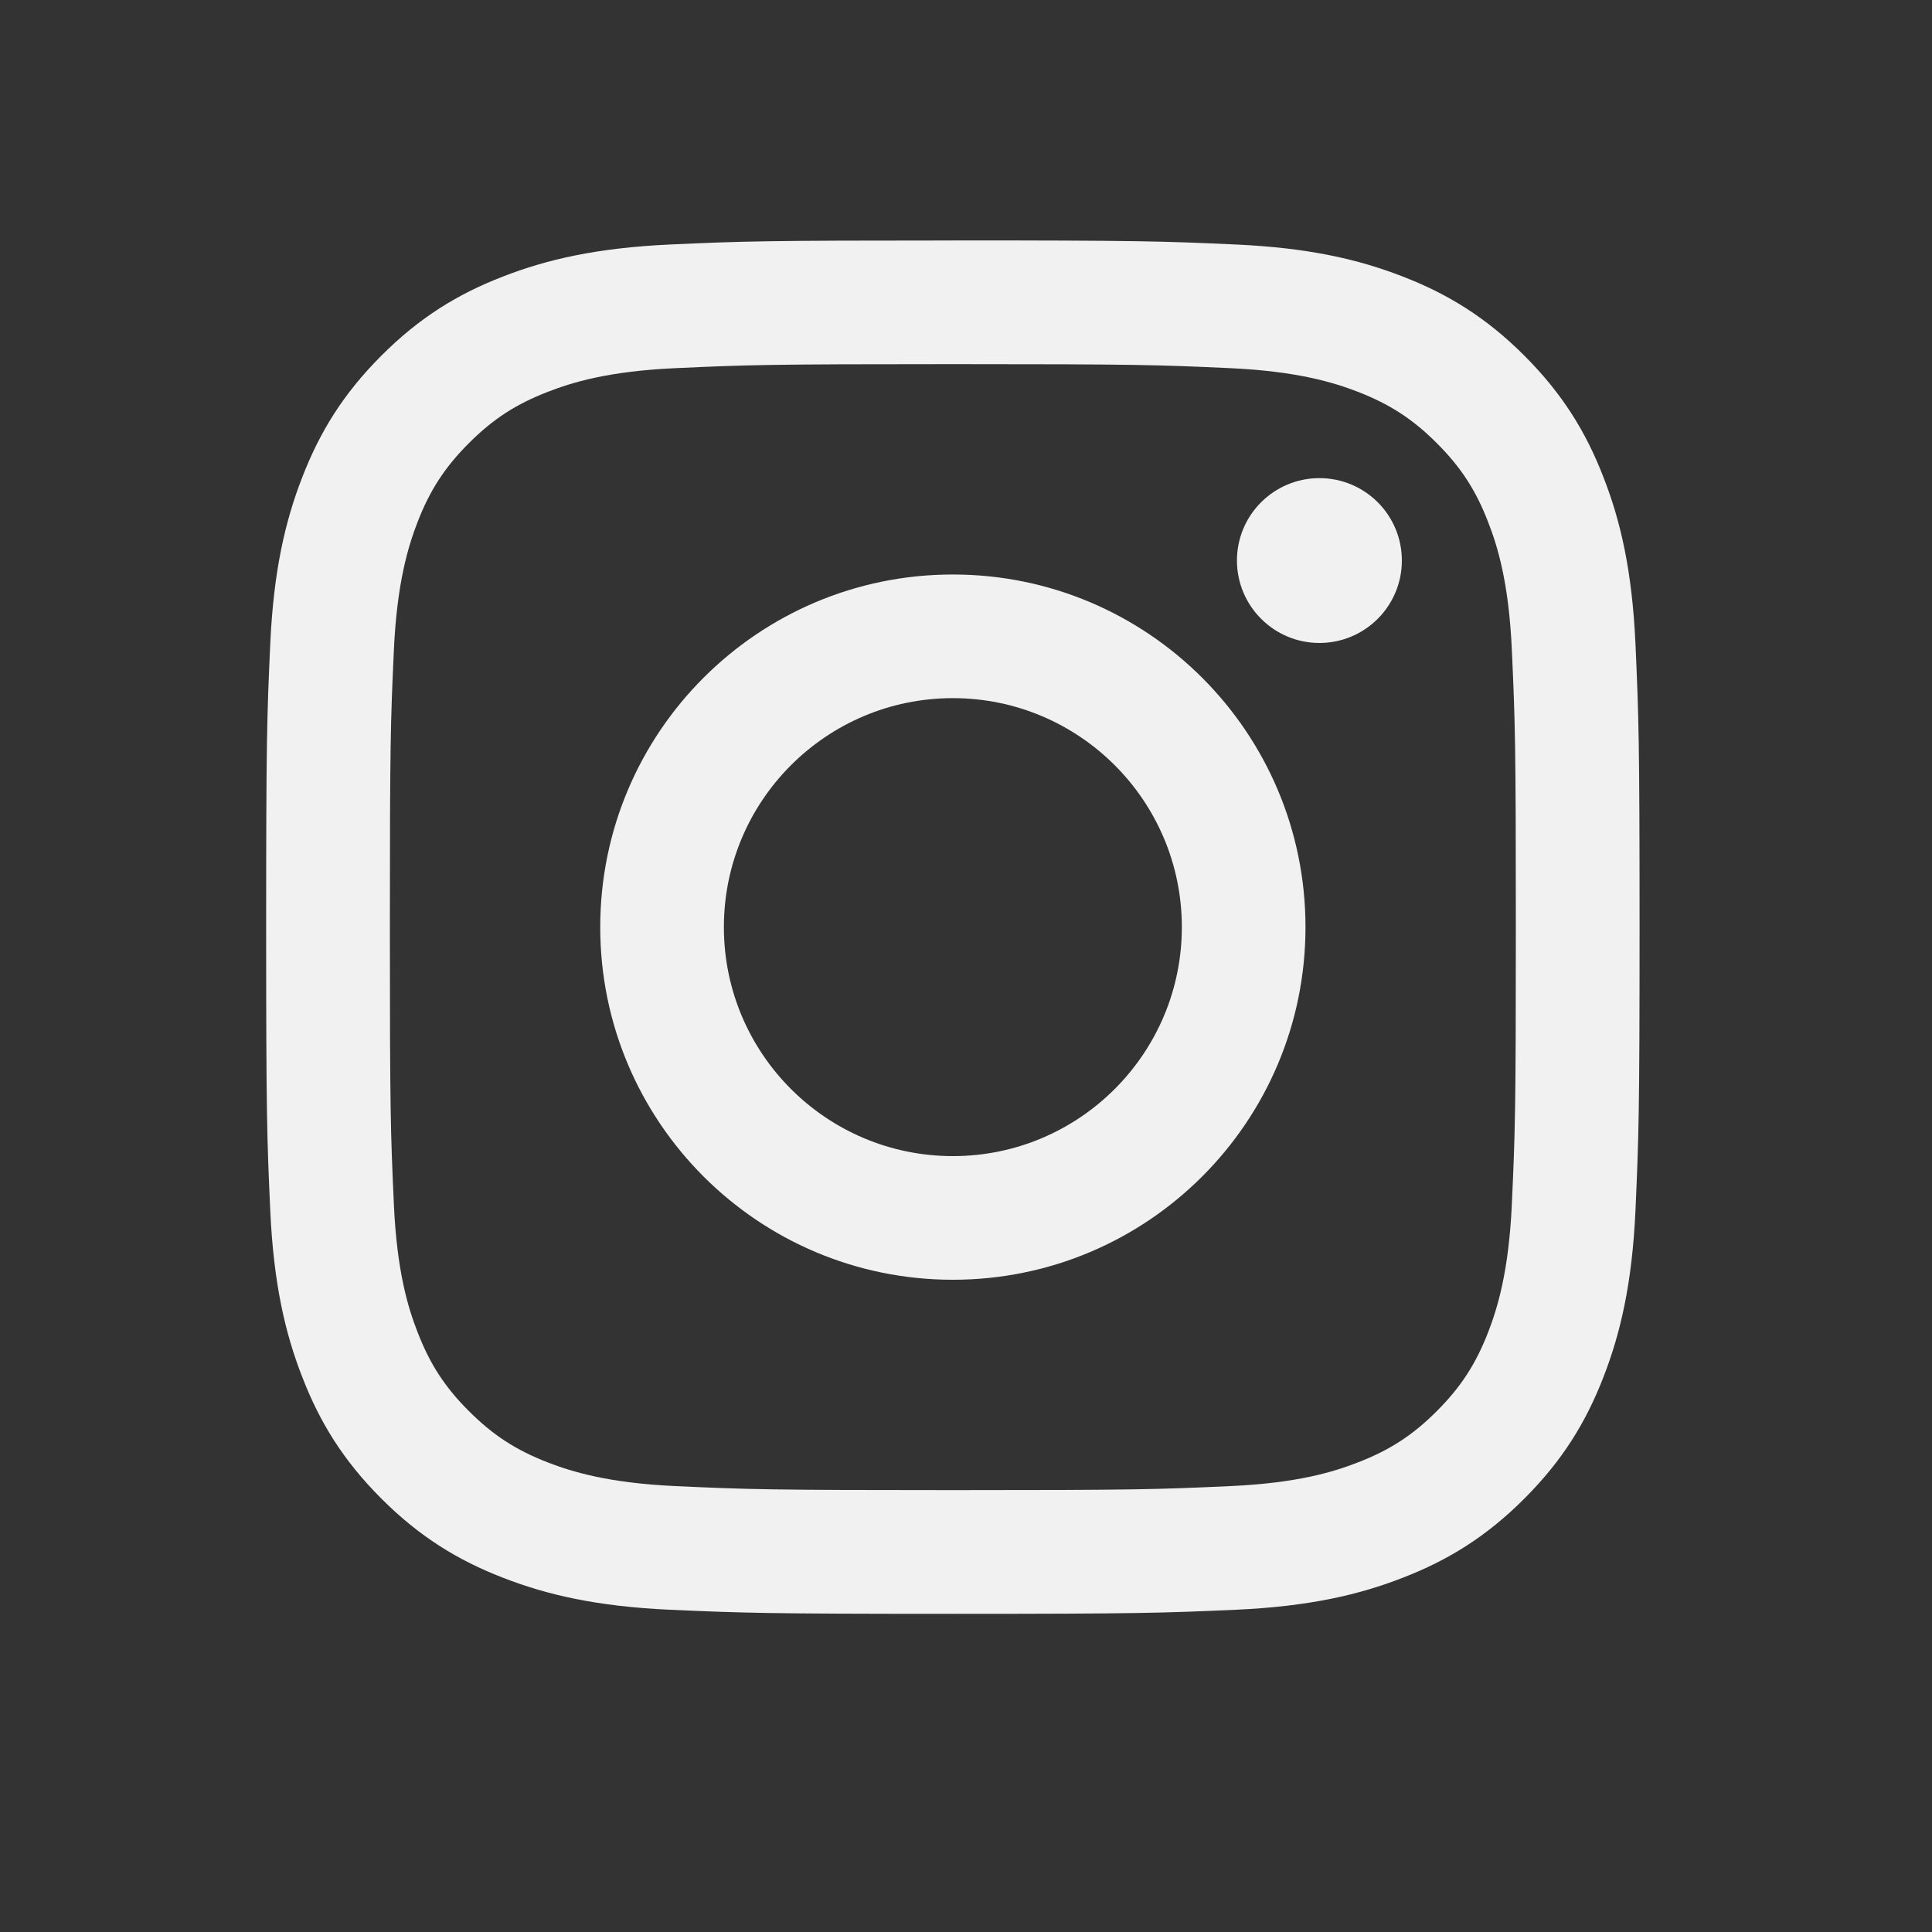 <svg xmlns="http://www.w3.org/2000/svg" width="25" height="25" viewBox="0 0 25 25">
  <rect x="0" y="0" width="25" height="25" fill="#333333" stroke="none"/>
  <g fill="#F1F1F1" fill-rule="evenodd" transform="translate(3.444 3.111)">
    <path d="M8.886,1.601 C11.259,1.601 11.54,1.61 12.476,1.653 C13.343,1.693 13.813,1.838 14.127,1.959 C14.541,2.12 14.838,2.313 15.149,2.624 C15.46,2.935 15.653,3.231 15.813,3.646 C15.935,3.959 16.08,4.429 16.119,5.295 C16.162,6.232 16.171,6.513 16.171,8.886 C16.171,11.259 16.162,11.54 16.119,12.476 C16.079,13.343 15.934,13.813 15.813,14.127 C15.652,14.541 15.459,14.838 15.148,15.149 C14.837,15.46 14.541,15.653 14.126,15.813 C13.813,15.935 13.343,16.08 12.476,16.119 C11.54,16.162 11.259,16.171 8.886,16.171 C6.513,16.171 6.232,16.162 5.296,16.119 C4.429,16.079 3.959,15.934 3.645,15.813 C3.23,15.652 2.934,15.459 2.623,15.148 C2.312,14.837 2.119,14.541 1.959,14.126 C1.837,13.813 1.692,13.343 1.653,12.477 C1.61,11.54 1.601,11.259 1.601,8.886 C1.601,6.513 1.61,6.232 1.653,5.296 C1.693,4.429 1.838,3.959 1.959,3.645 C2.12,3.23 2.313,2.934 2.624,2.623 C2.935,2.312 3.231,2.119 3.646,1.959 C3.959,1.837 4.429,1.692 5.295,1.653 C6.232,1.61 6.513,1.601 8.886,1.601 M8.886,0.001 C6.473,0.001 6.17,0.01 5.222,0.053 C4.276,0.097 3.63,0.247 3.065,0.467 C2.48,0.693 1.985,0.997 1.491,1.491 C0.997,1.985 0.693,2.481 0.467,3.065 C0.247,3.63 0.096,4.276 0.053,5.222 C0.01,6.17 -7.10542736e-15,6.473 -7.10542736e-15,8.886 C-7.10542736e-15,11.299 0.01,11.602 0.053,12.55 C0.096,13.496 0.246,14.142 0.467,14.707 C0.693,15.292 0.997,15.787 1.491,16.281 C1.985,16.775 2.481,17.079 3.065,17.305 C3.63,17.525 4.276,17.676 5.222,17.719 C6.17,17.761 6.473,17.772 8.886,17.772 C11.299,17.772 11.602,17.761 12.55,17.719 C13.496,17.676 14.142,17.526 14.707,17.305 C15.292,17.079 15.787,16.775 16.281,16.281 C16.775,15.787 17.079,15.291 17.305,14.707 C17.525,14.141 17.676,13.496 17.719,12.55 C17.761,11.601 17.772,11.299 17.772,8.886 C17.772,6.473 17.761,6.17 17.719,5.222 C17.676,4.276 17.526,3.63 17.305,3.065 C17.079,2.48 16.775,1.985 16.281,1.491 C15.787,0.997 15.291,0.693 14.707,0.467 C14.141,0.247 13.496,0.096 12.55,0.053 C11.601,0.01 11.299,2.06057393e-13 8.886,2.06057393e-13"/>
    <path d="M8.886,4.323 C6.366,4.323 4.323,6.366 4.323,8.886 C4.323,11.406 6.366,13.449 8.886,13.449 C11.406,13.449 13.449,11.406 13.449,8.886 C13.449,6.366 11.406,4.323 8.886,4.323 Z M8.886,11.849 C7.25,11.849 5.923,10.521 5.923,8.886 C5.923,7.25 7.25,5.923 8.886,5.923 C10.521,5.923 11.849,7.25 11.849,8.886 C11.849,10.521 10.521,11.849 8.886,11.849 Z M14.696,4.142 C14.696,4.731 14.219,5.209 13.629,5.209 C13.041,5.209 12.562,4.731 12.562,4.142 C12.562,3.553 13.041,3.076 13.629,3.076 C14.219,3.076 14.696,3.553 14.696,4.142 L14.696,4.142 Z"/>
  </g>
</svg>
